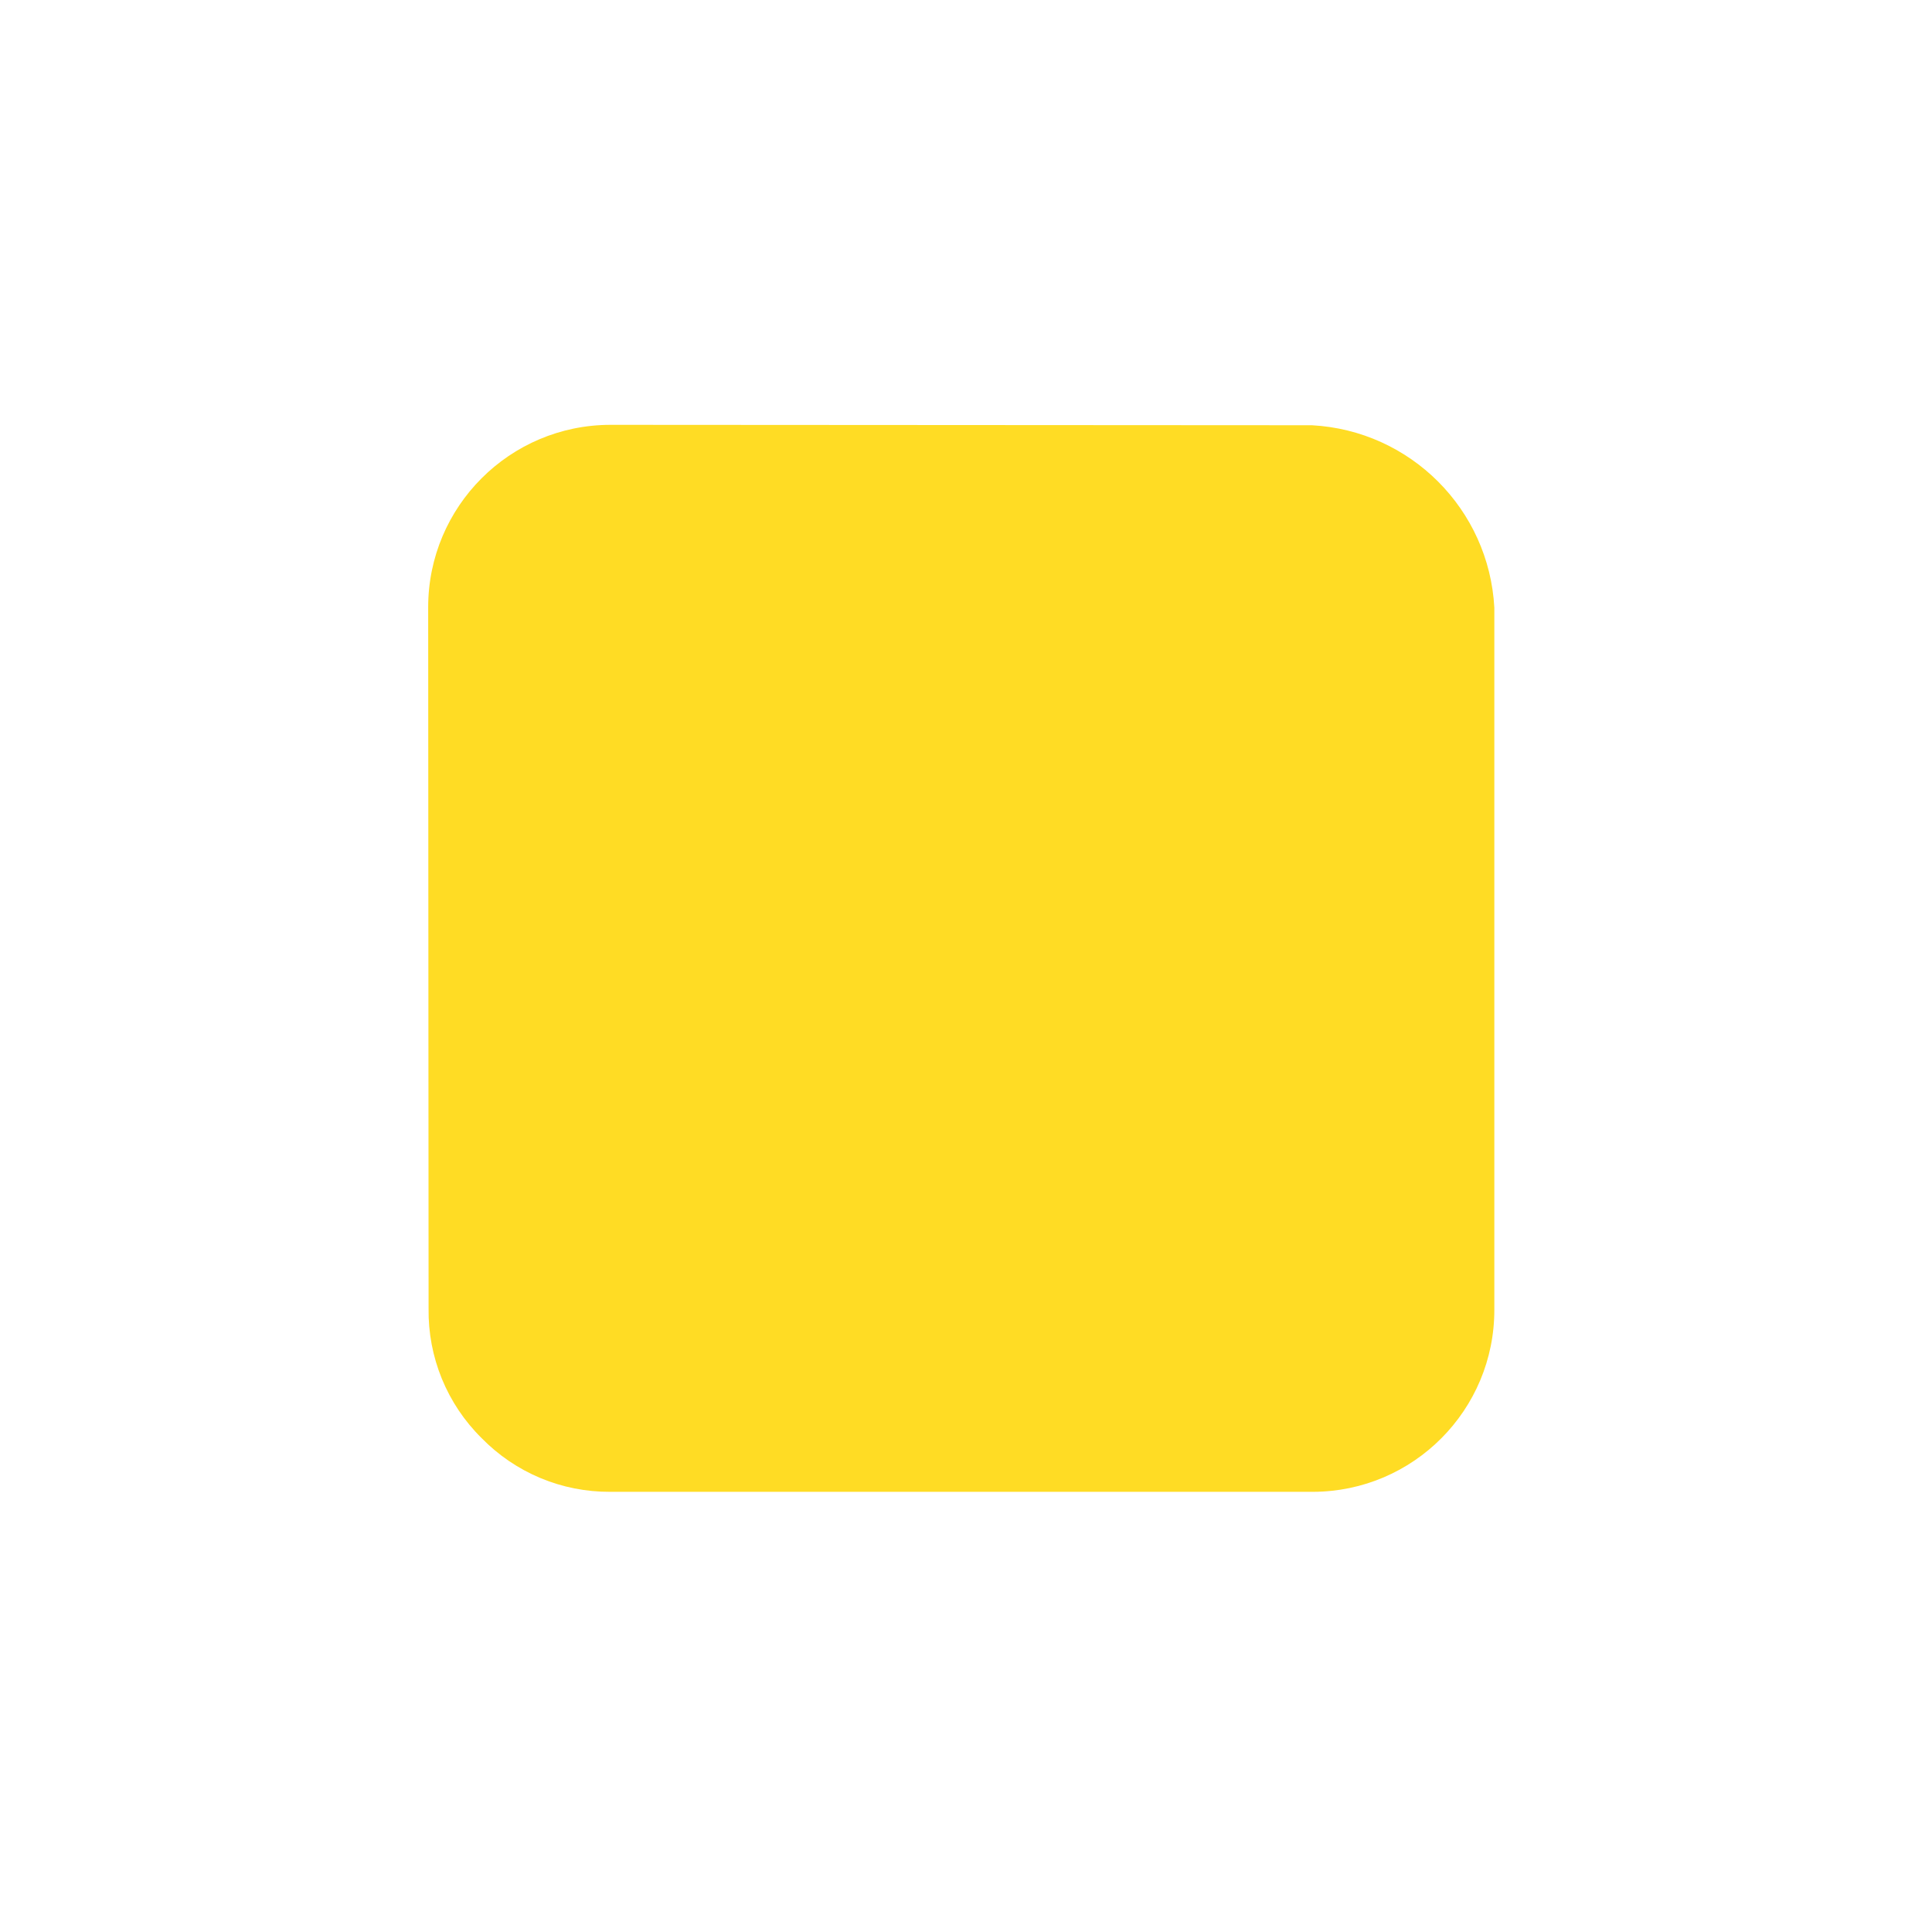 <?xml version="1.0" encoding="UTF-8"?> <svg xmlns="http://www.w3.org/2000/svg" width="103" height="103" viewBox="0 0 103 103" fill="none"> <g clip-path="url(#clip0_538_3151)"> <path d="M79.667 69.81L79.667 32.395C79.382 27.147 75.191 22.956 69.943 22.671L32.55 22.649C27.181 22.651 22.829 27.003 22.827 32.372L22.849 69.765C22.831 71.046 23.071 72.318 23.556 73.504C24.041 74.689 24.761 75.765 25.672 76.665C26.564 77.579 27.63 78.304 28.808 78.797C29.986 79.29 31.251 79.54 32.528 79.533L69.943 79.533L69.999 79.533C75.354 79.518 79.682 75.165 79.667 69.81Z" fill="#FFDC24"></path> </g> <defs> <clipPath id="clip0_538_3151"> <rect width="72.37" height="72.37" fill="white" transform="translate(51.173) rotate(45)"></rect> </clipPath> </defs> </svg> 